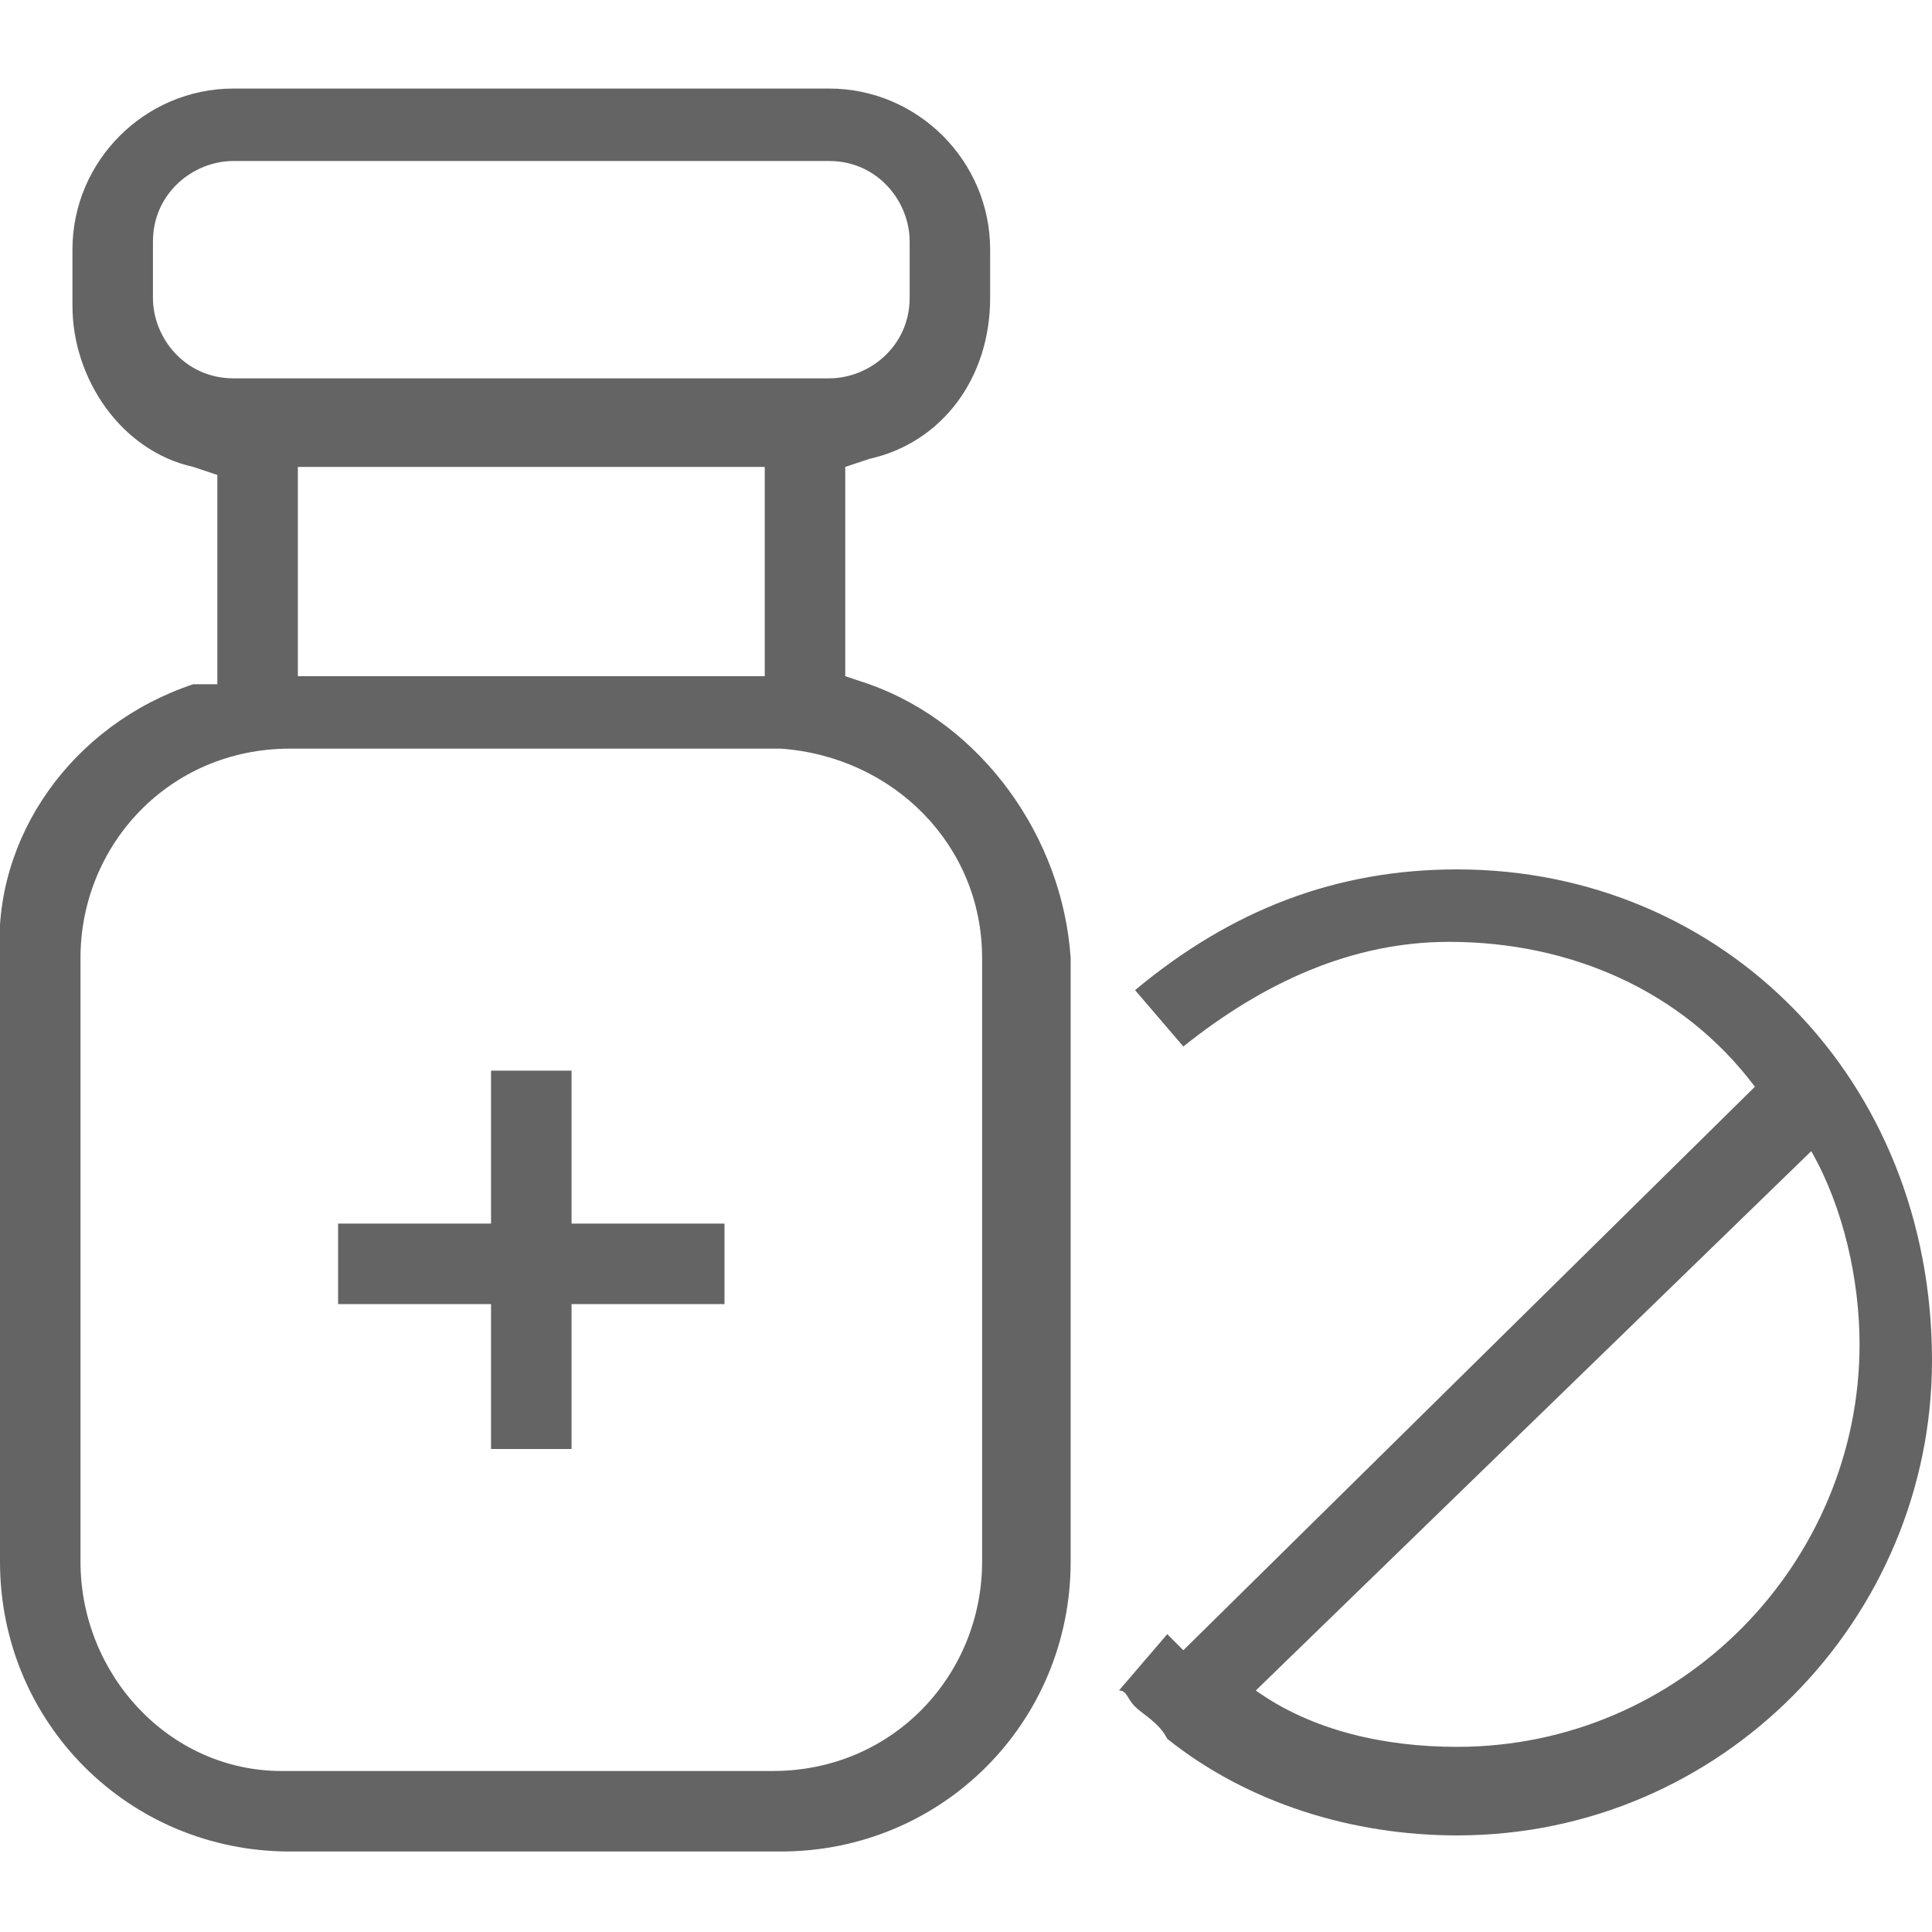 <?xml version="1.0" encoding="utf-8"?>
<!-- Generator: Adobe Illustrator 22.1.0, SVG Export Plug-In . SVG Version: 6.00 Build 0)  -->
<svg version="1.1" id="Layer_1" xmlns="http://www.w3.org/2000/svg" xmlns:xlink="http://www.w3.org/1999/xlink" x="0px" y="0px"
	 viewBox="0 0 24 24" style="enable-background:new 0 0 24 24;" xml:space="preserve">
<style type="text/css">
	.st0{fill:none;}
	path,g,circle,polygon,rect {fill: #646464;}
</style>
<g>
	<polygon points="7.1,13.3 6.1,13.3 6.1,15.2 4.2,15.2 4.2,16.2 6.1,16.2 6.1,18 7.1,18 7.1,16.2 9,16.2 9,15.2 7.1,15.2 	"/>
	<path d="M10.8,8.5l-0.3-0.1V5.8l0.3-0.1c0.9-0.2,1.5-1,1.5-2V3.1c0-1.1-0.9-2-2-2H2.9c-1.1,0-2,0.9-2,2v0.7c0,0.9,0.6,1.8,1.5,2
		l0.3,0.1v2.6L2.4,8.5C0.9,9-0.1,10.4,0,11.9v7.5c0,2,1.6,3.6,3.6,3.6h6.1c2,0,3.6-1.6,3.6-3.6v-7.5C13.2,10.4,12.2,9,10.8,8.5z
		 M1.9,3c0-0.6,0.5-1,1-1h7.4c0.6,0,1,0.5,1,1v0.7c0,0.6-0.5,1-1,1H2.9c-0.6,0-1-0.5-1-1V3z M9.5,5.8v2.6H3.7V5.8H9.5z M12.2,11.9
		v7.5c0,1.4-1.1,2.6-2.6,2.6H3.5C2.1,22,1,20.8,1,19.4v-7.5c0-1.4,1.1-2.6,2.6-2.6h6.1C11.1,9.4,12.2,10.5,12.2,11.9z"/>
	<path d="M18.1,10.8c-1.5,0-2.8,0.5-4,1.5l0,0l0.6,0.7l0,0c1-0.8,2.1-1.3,3.3-1.3c1.5,0,2.9,0.6,3.8,1.8l-7.1,7l0,0
		c-0.1-0.1-0.1-0.1-0.2-0.2l0,0l-0.6,0.7l0,0c0.1,0,0.1,0.1,0.2,0.2c0.1,0.1,0.3,0.2,0.4,0.4c1,0.8,2.3,1.2,3.6,1.2
		c3.3,0,5.9-2.7,5.9-5.9C24,13.4,21.4,10.8,18.1,10.8z M23.1,16.7c0,2.7-2.2,5-5,5c-0.9,0-1.8-0.2-2.5-0.7l6.9-6.7
		C22.9,15,23.1,15.9,23.1,16.7z"/>
</g>
<g>
	<rect class="st0" width="24" height="24"/>
</g>
</svg>

